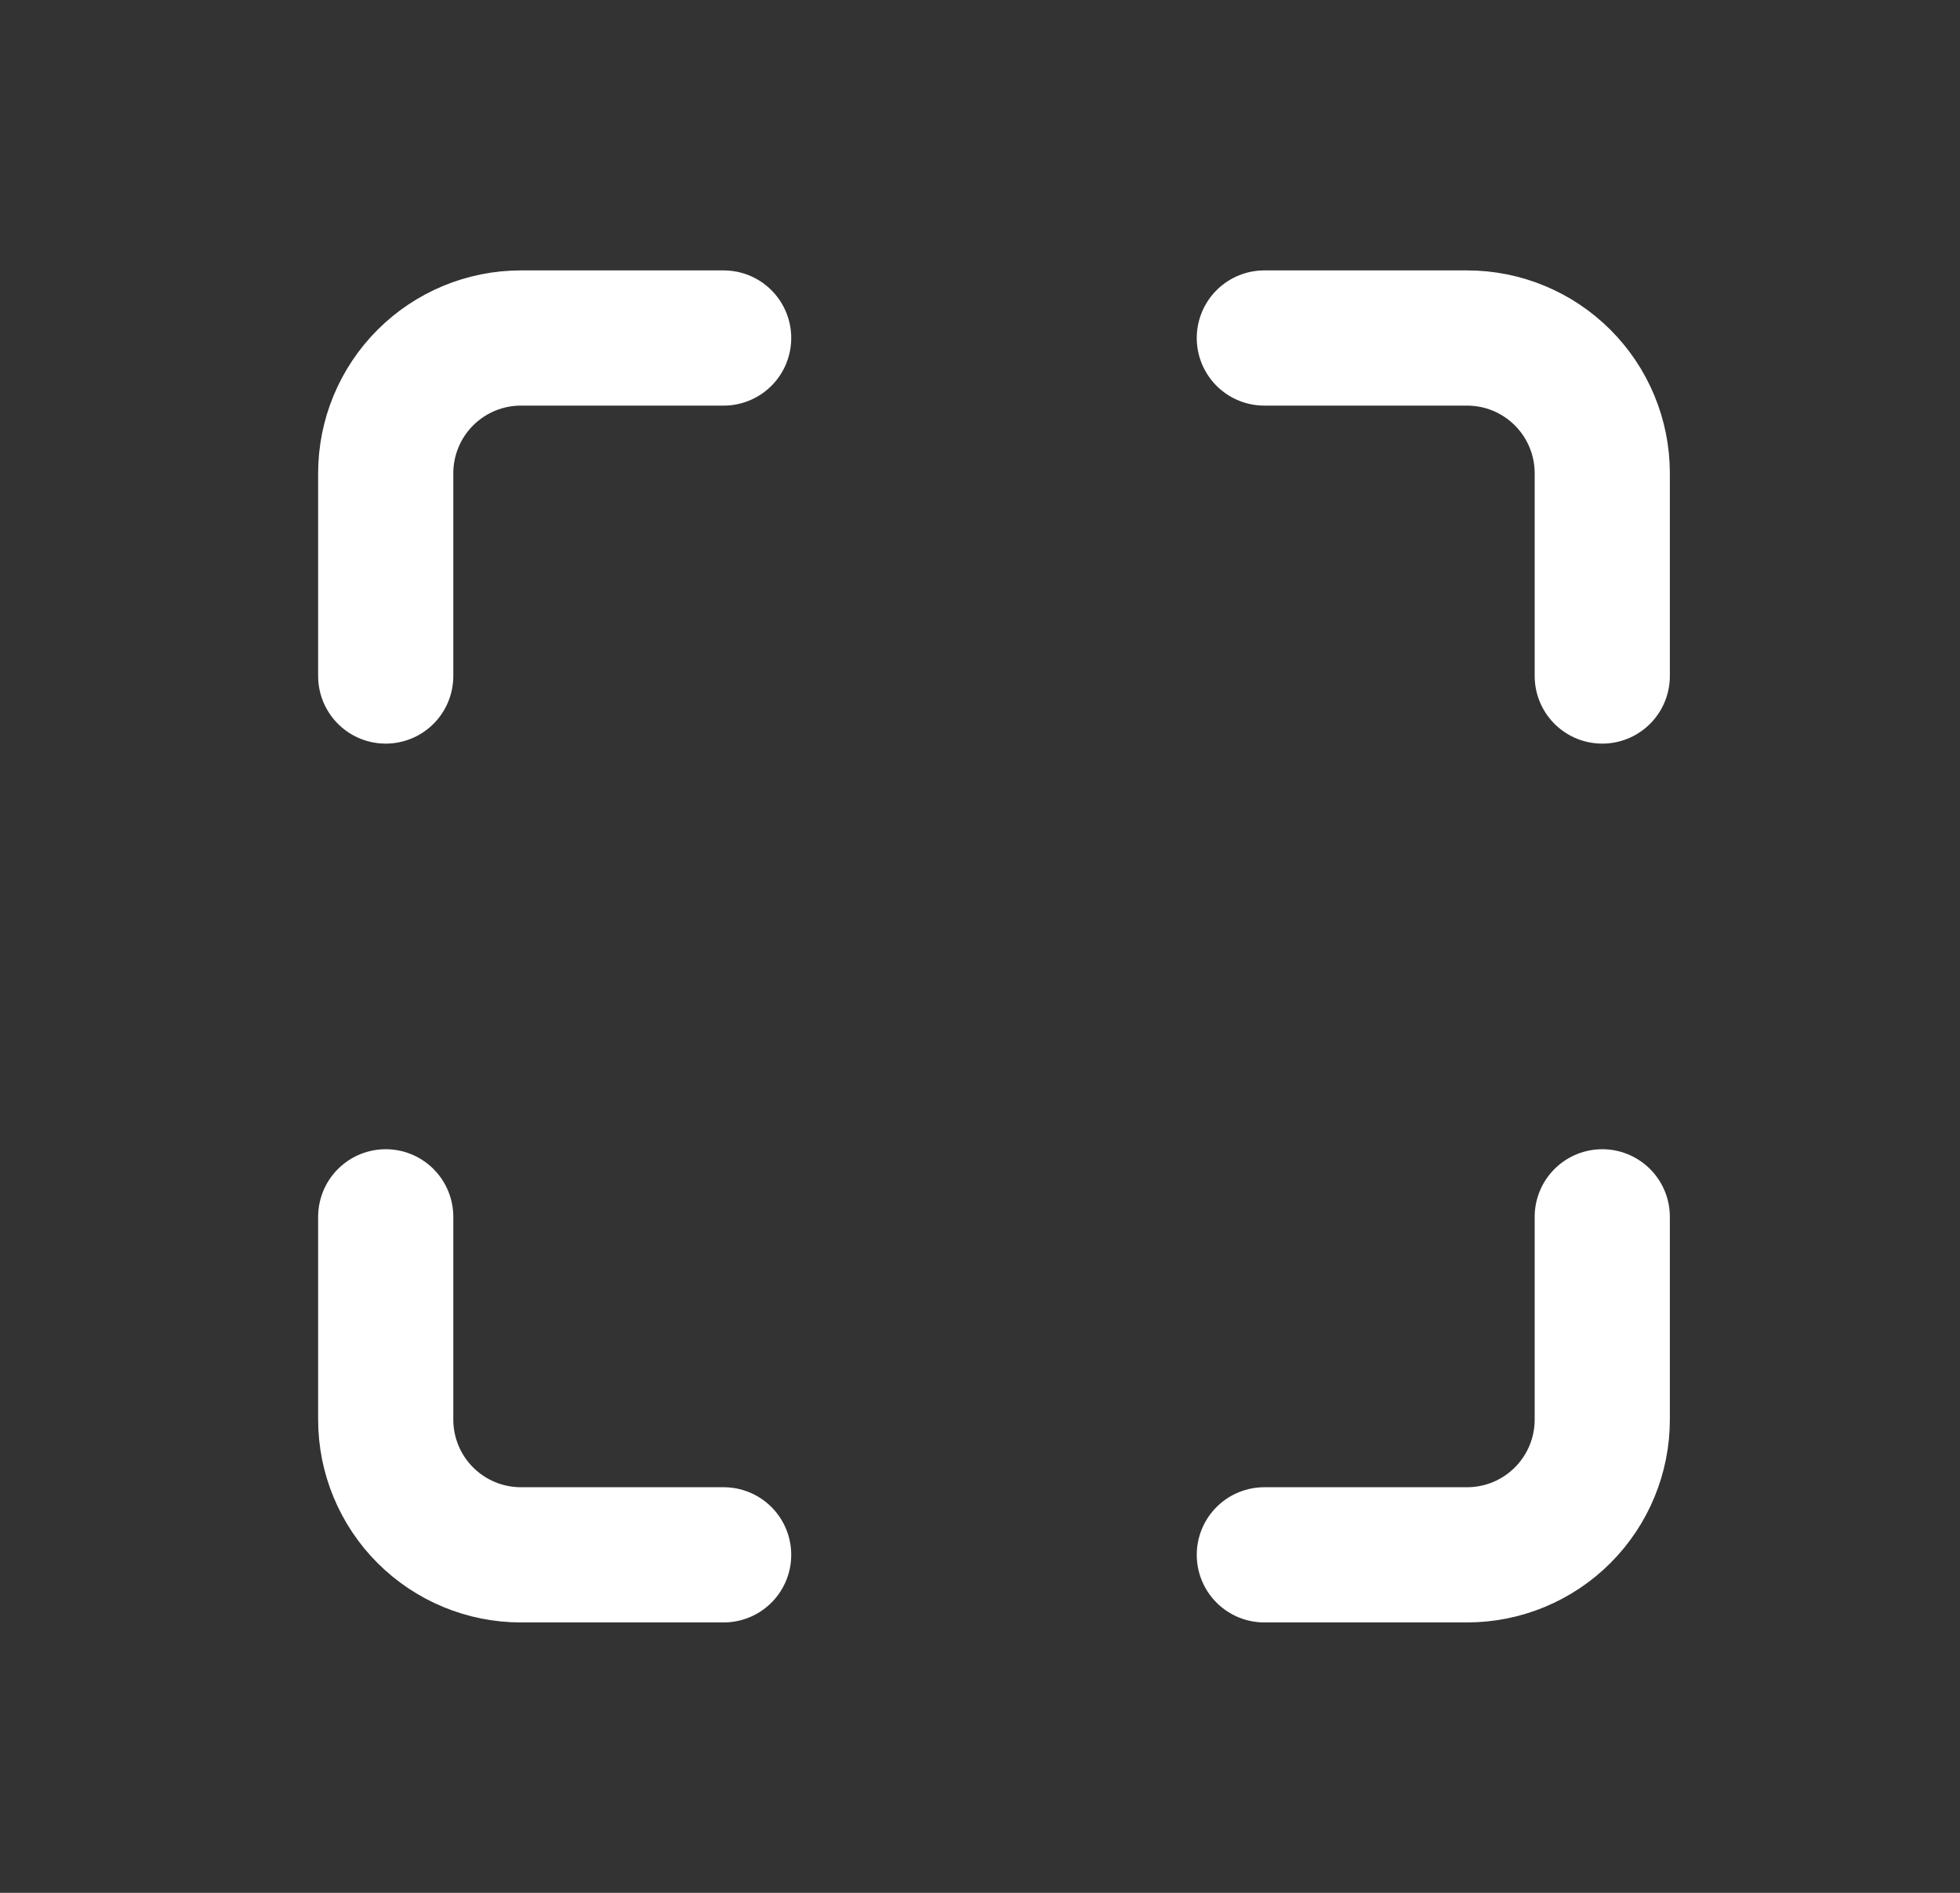 <svg width="29" height="28" viewBox="0 0 29 28" fill="none" xmlns="http://www.w3.org/2000/svg">
<rect x="0" y="0" width="29" height="28" fill="#333333" stroke="none"/>
<path d="M10.707 5H7.707C7.177 5 6.668 5.211 6.293 5.586C5.918 5.961 5.707 6.47 5.707 7V10M23.707 10V7C23.707 6.47 23.496 5.961 23.121 5.586C22.746 5.211 22.238 5 21.707 5H18.707M5.707 18V21C5.707 21.53 5.918 22.039 6.293 22.414C6.668 22.789 7.177 23 7.707 23H10.707M18.707 23H21.707C22.238 23 22.746 22.789 23.121 22.414C23.496 22.039 23.707 21.53 23.707 21V18" stroke="white" stroke-width="2" stroke-linecap="round" stroke-linejoin="round"/>
</svg>
